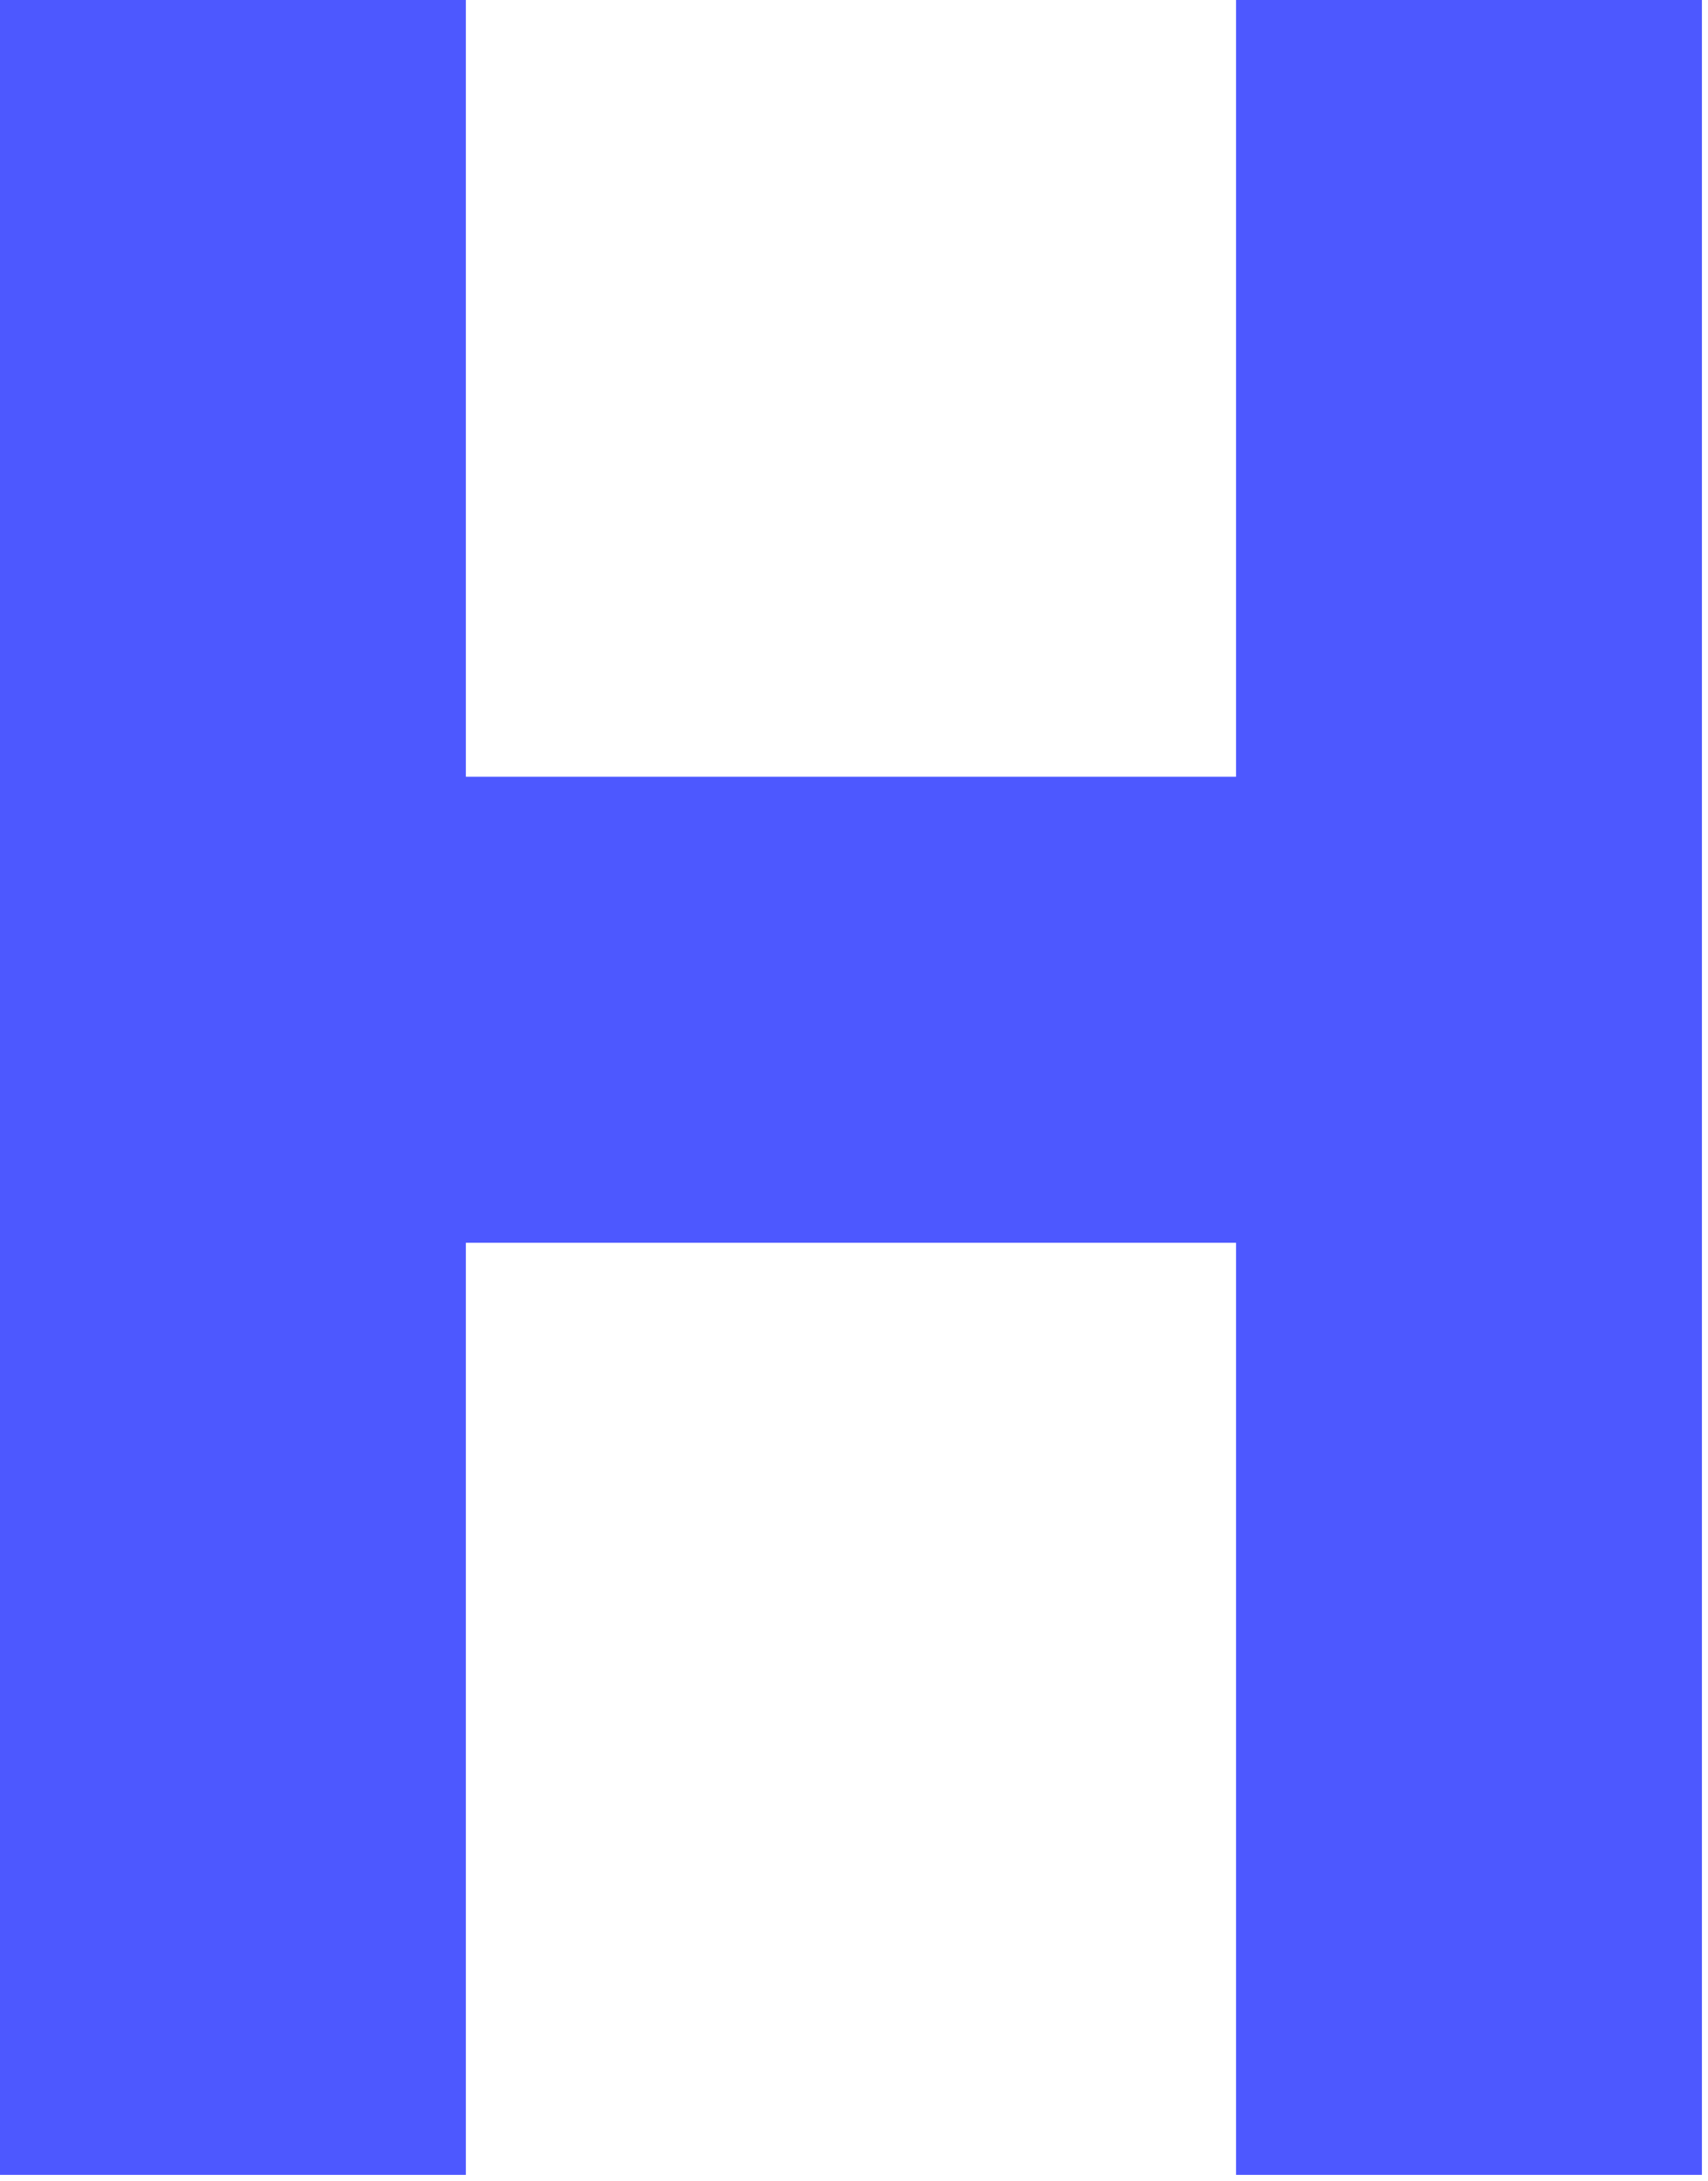 <?xml version="1.0" encoding="utf-8"?>
<svg xmlns="http://www.w3.org/2000/svg" fill="none" height="100%" overflow="visible" preserveAspectRatio="none" style="display: block;" viewBox="0 0 141 180" width="100%">
<path d="M102.04 0H140.497V179.467H102.04V102.553H38.457V179.467H0V0H38.457V64.095H102.04V0Z" fill="#4D58FF" id="Vector"/>
</svg>